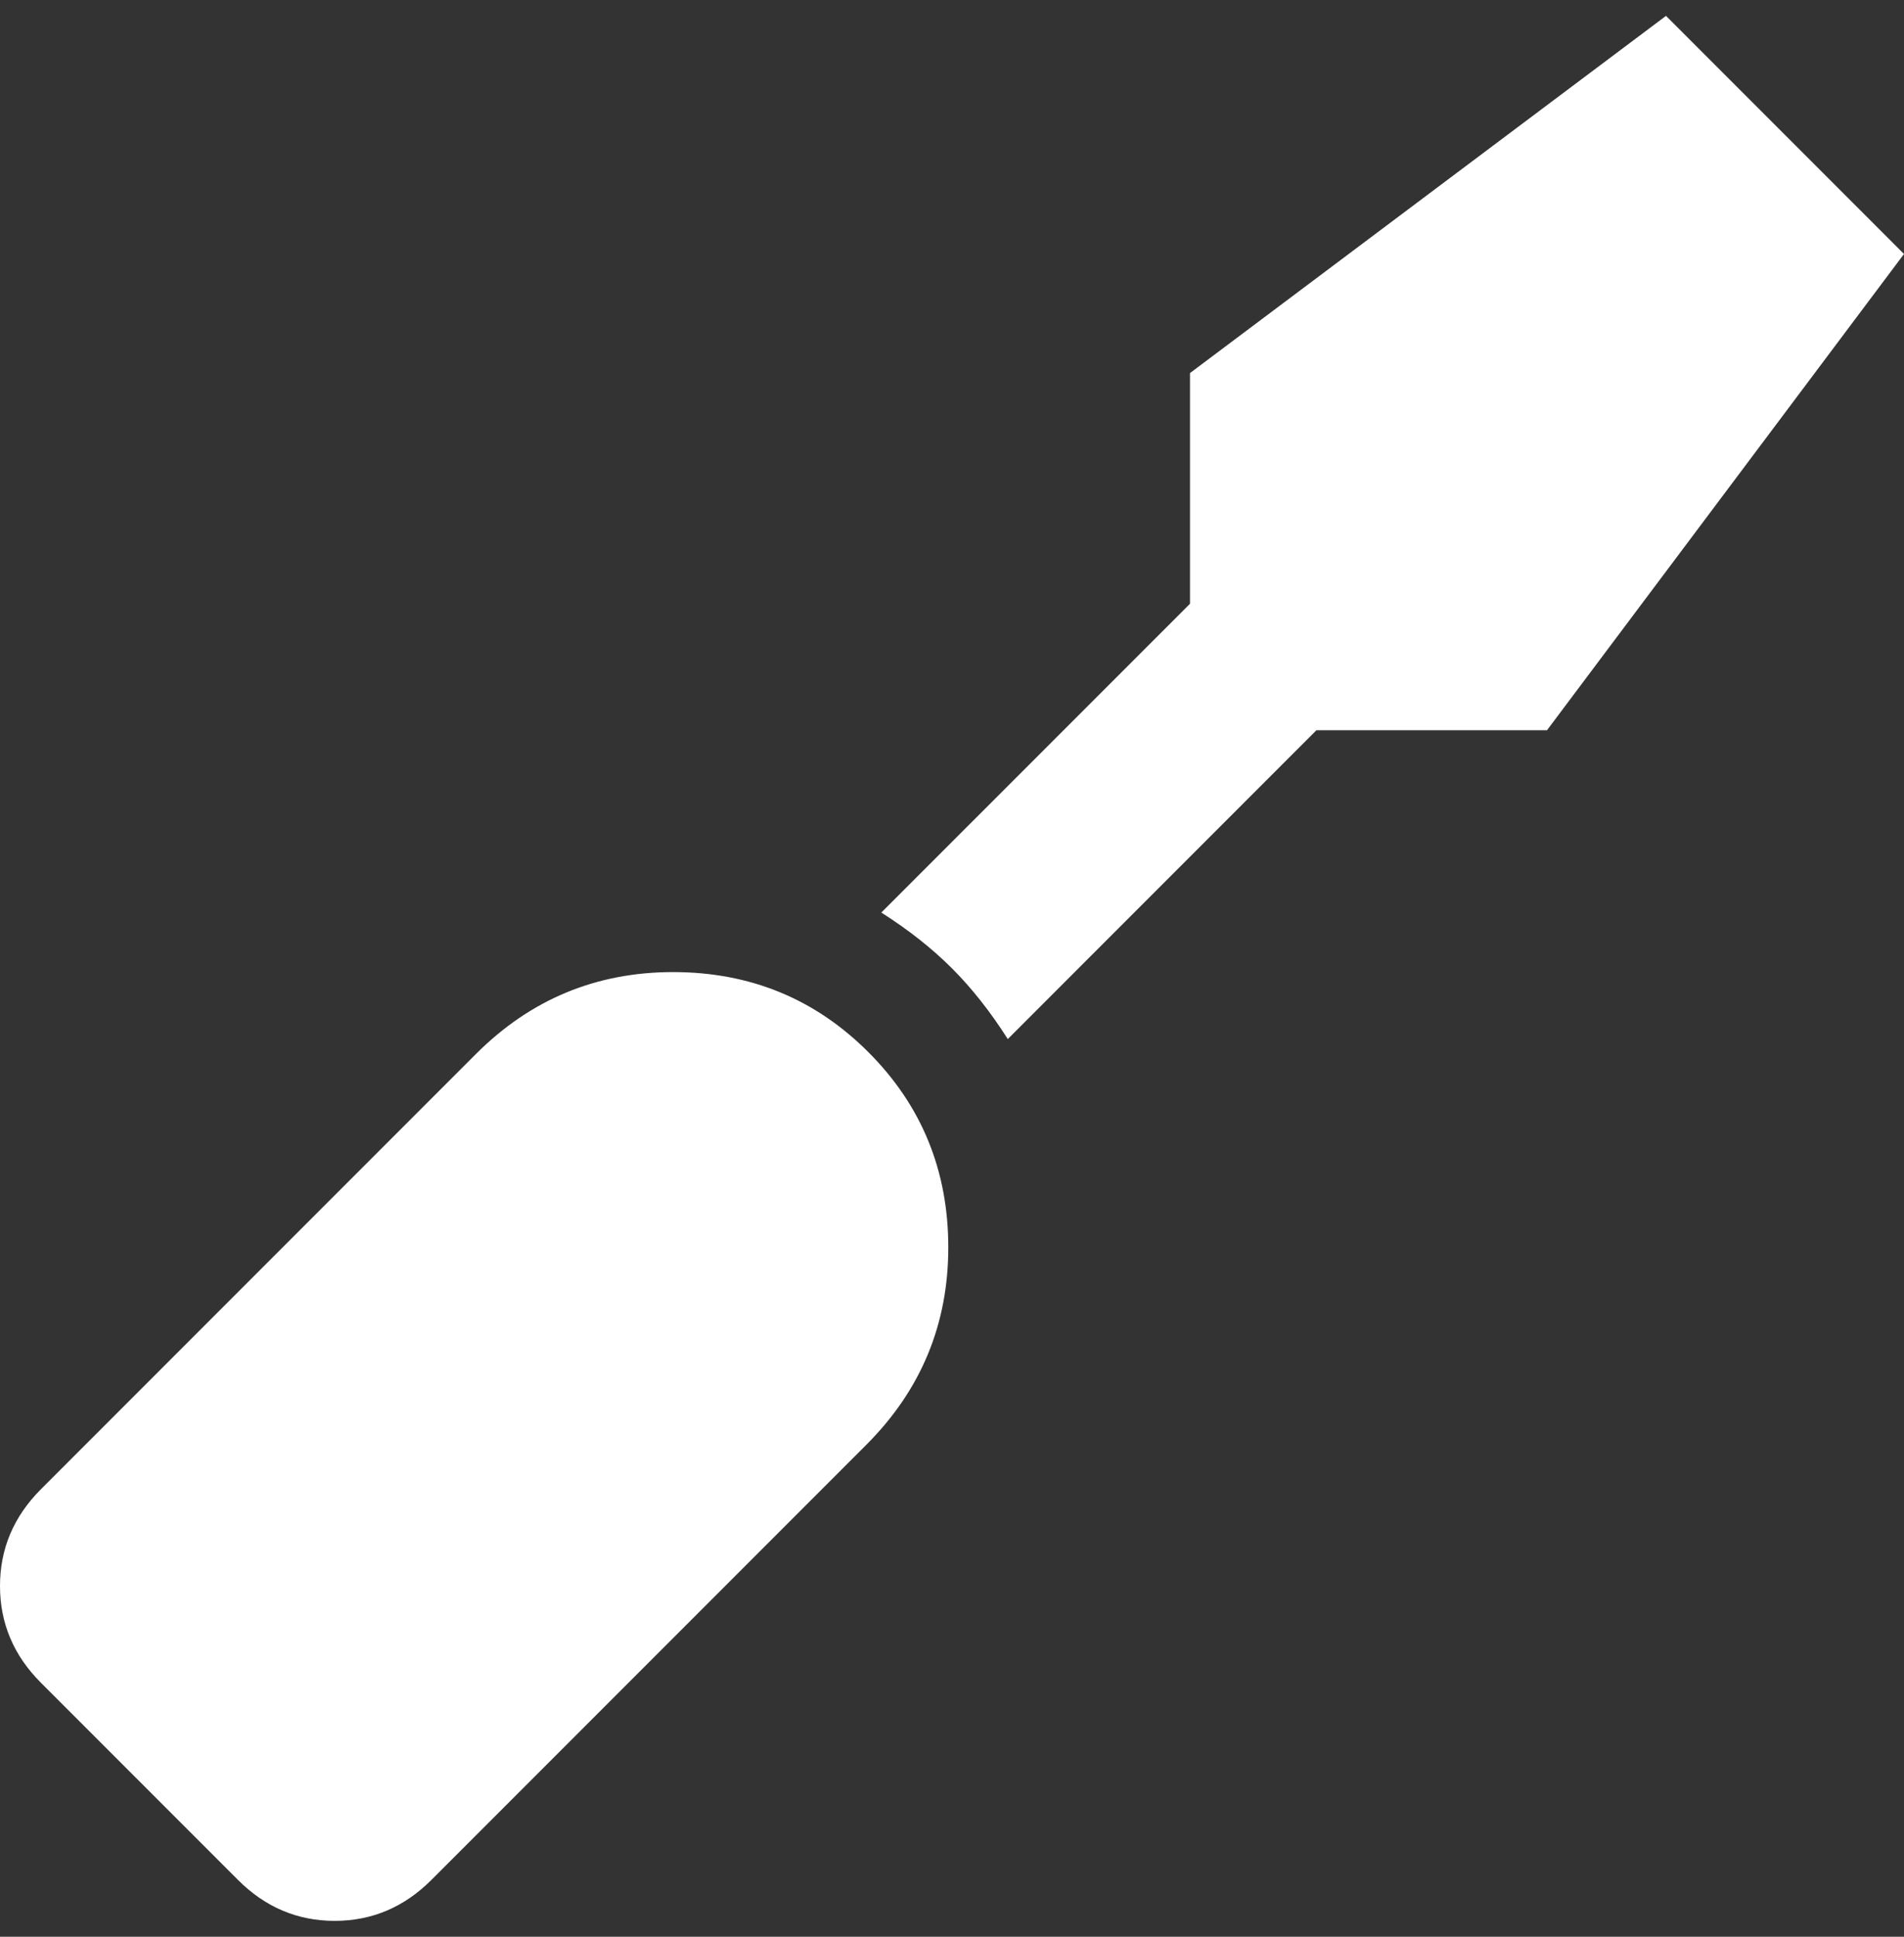 <?xml version="1.0" encoding="UTF-8"?>
<svg width="60px" height="61px" viewBox="0 0 60 61" version="1.1" xmlns="http://www.w3.org/2000/svg" xmlns:xlink="http://www.w3.org/1999/xlink">
    <rect x="0" y="0" width="60" height="61" fill="#333333" stroke="none"/>
    <!-- Generator: Sketch 50.2 (55047) - http://www.bohemiancoding.com/sketch -->
    <title></title>
    <desc>Created with Sketch.</desc>
    <defs></defs>
    <g id="Welcome" stroke="none" stroke-width="1" fill="none" fill-rule="evenodd">
        <g id="Desktop-HD-Hoofdpagina" transform="translate(-857, -660)" fill="#FFFFFF">
            <path d="M909.5,660.5 L917,668 L905.75,683 L898.484,683 L888.758,692.727 C888.211,691.867 887.625,691.125 887,690.5 C886.375,689.875 885.633,689.289 884.773,688.742 L894.5,679.016 L894.5,671.75 L909.5,660.5 Z M872,693.195 C873.719,691.477 875.789,690.617 878.211,690.617 C880.633,690.617 882.684,691.457 884.363,693.137 C886.043,694.816 886.883,696.867 886.883,699.289 C886.883,701.711 886.023,703.781 884.305,705.5 L870.594,719.211 C869.734,720.07 868.719,720.5 867.547,720.5 C866.375,720.5 865.359,720.07 864.5,719.211 L858.289,713 C857.43,712.141 857,711.125 857,709.953 C857,708.781 857.43,707.766 858.289,706.906 L872,693.195 Z" id=""></path>
        </g>
    </g>
</svg>
